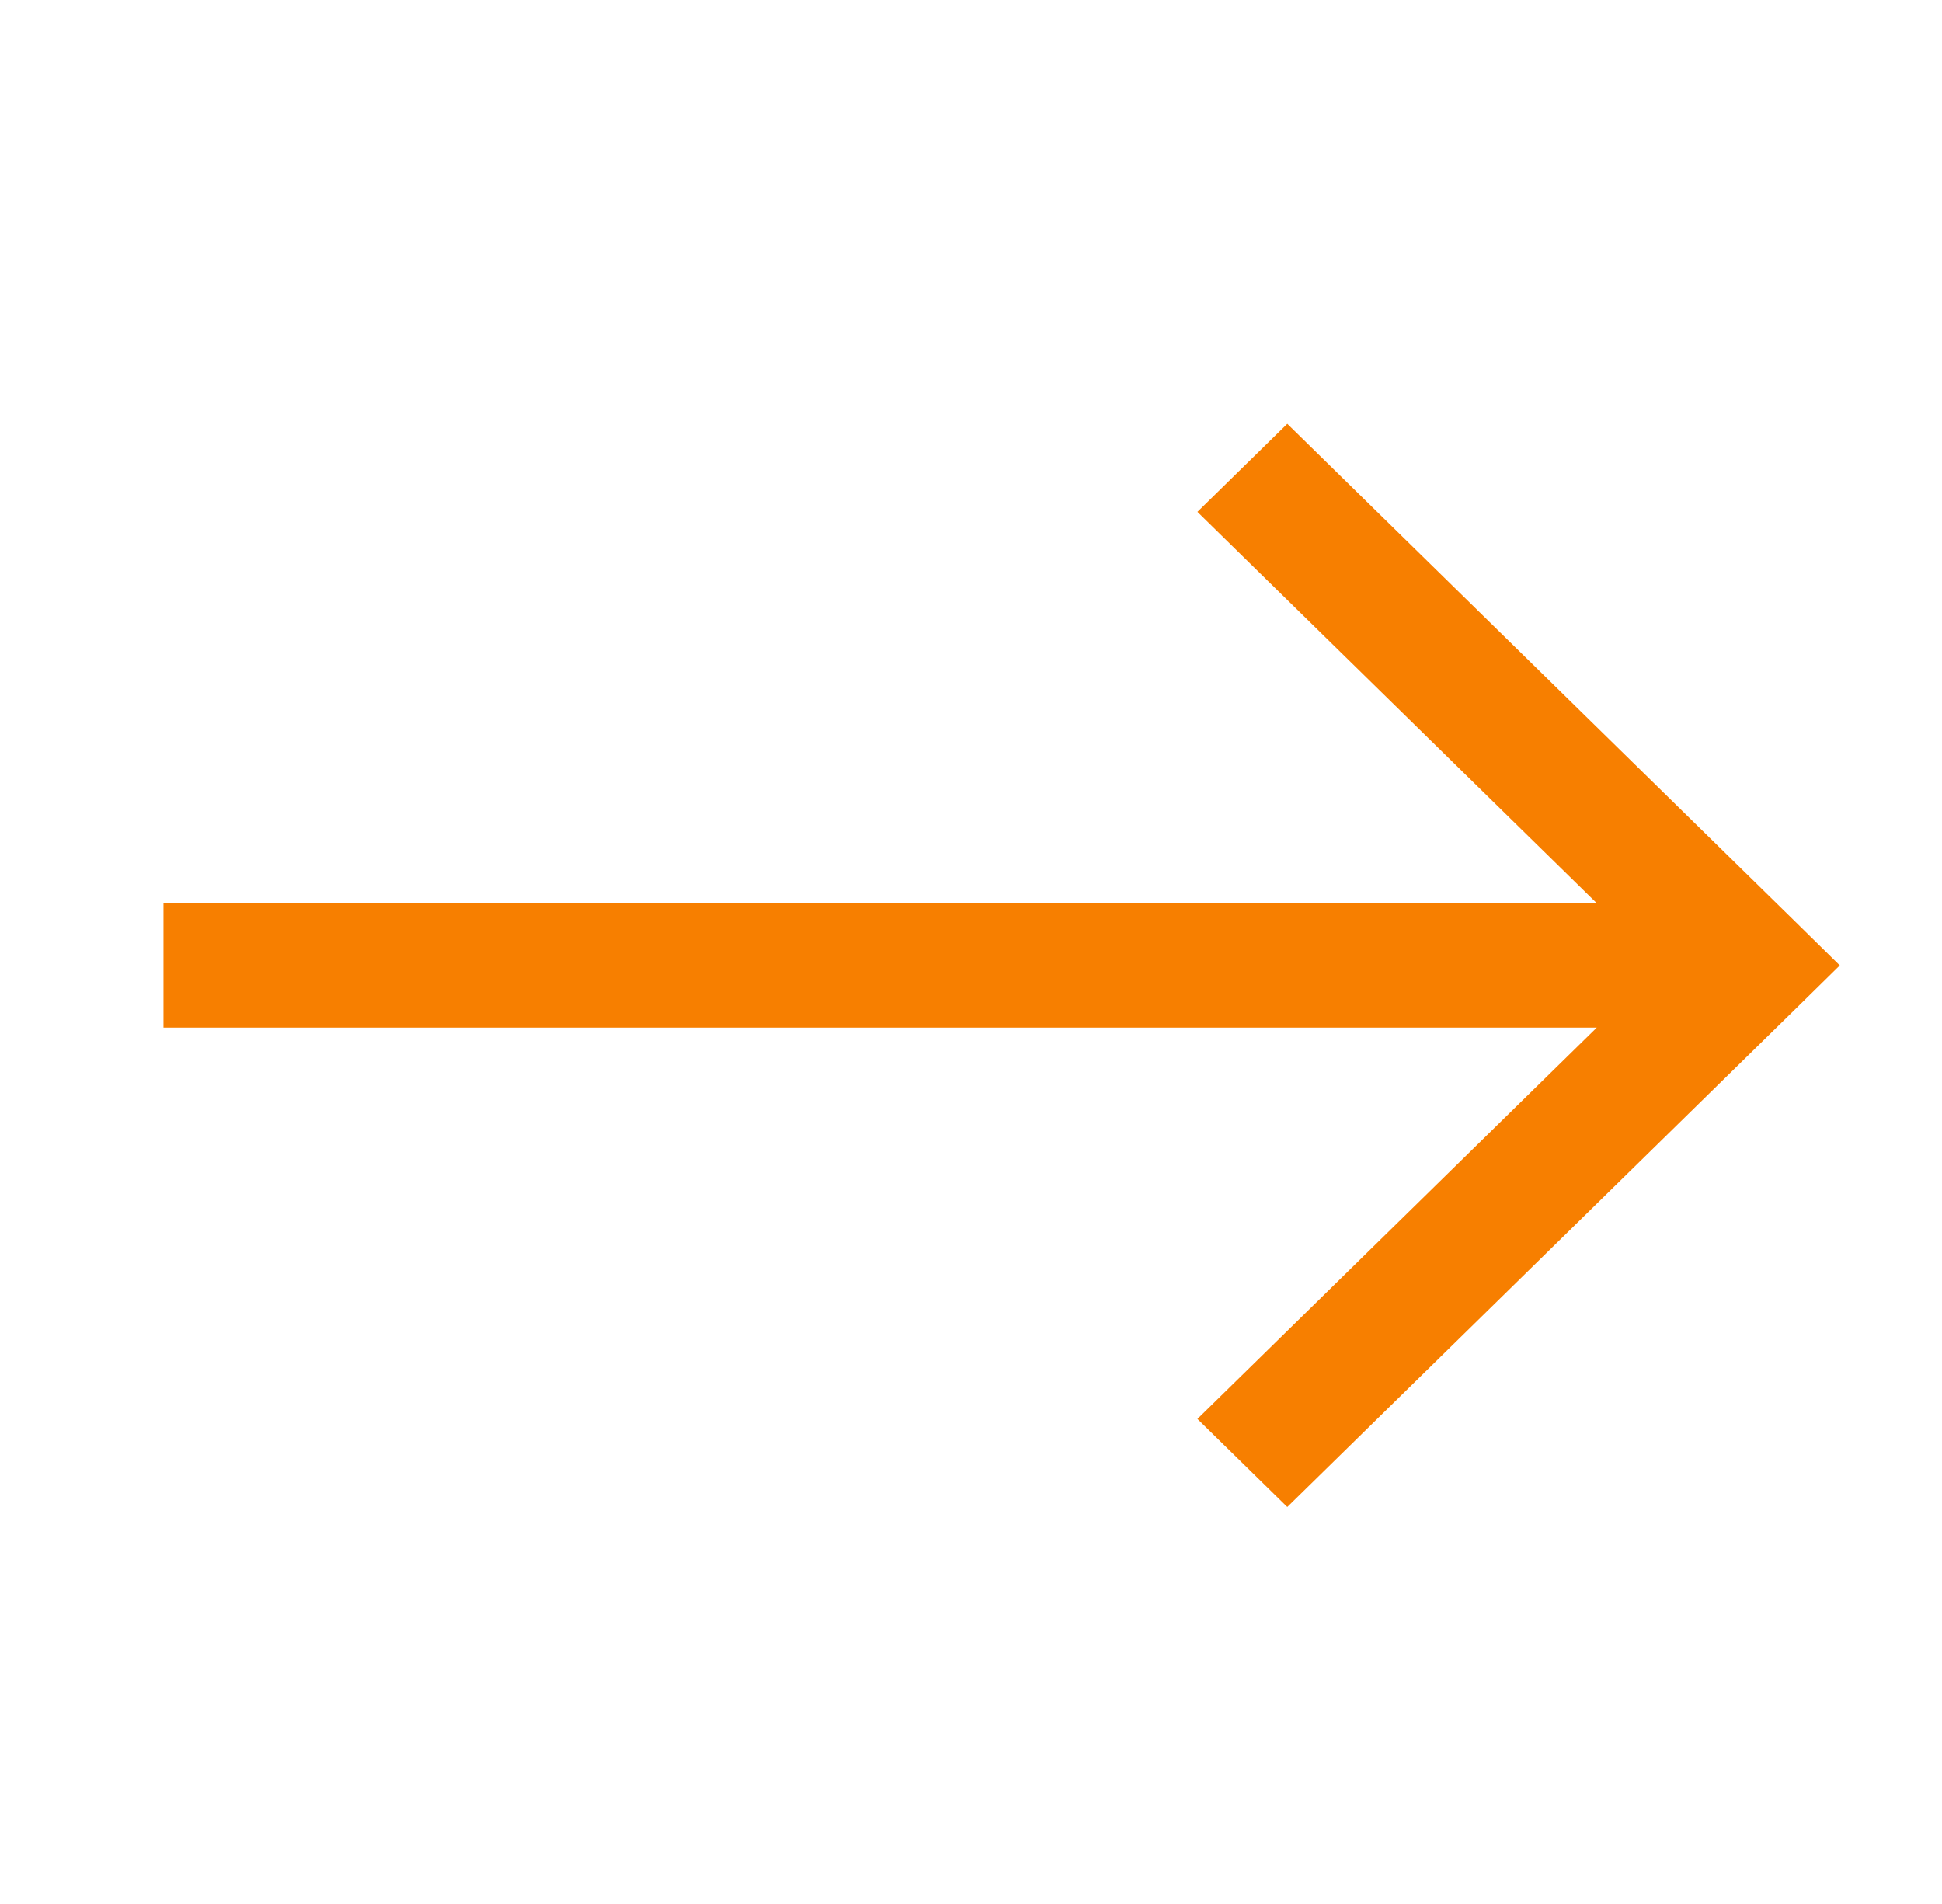 <svg xmlns="http://www.w3.org/2000/svg" width="51" height="50" viewBox="0 0 51 50" fill="none"><path d="M45.96 25.352L47.14 26.508L48.316 25.352L47.14 24.196L45.96 25.352ZM44.78 24.196L31.446 37.262L33.806 39.575L47.14 26.508L44.78 24.196ZM47.14 24.196L33.806 11.129L31.446 13.442L44.78 26.508L47.14 24.196ZM45.96 23.719L4.293 23.719L4.293 26.985L45.96 26.985L45.96 23.719Z" fill="#F77F00"></path></svg>